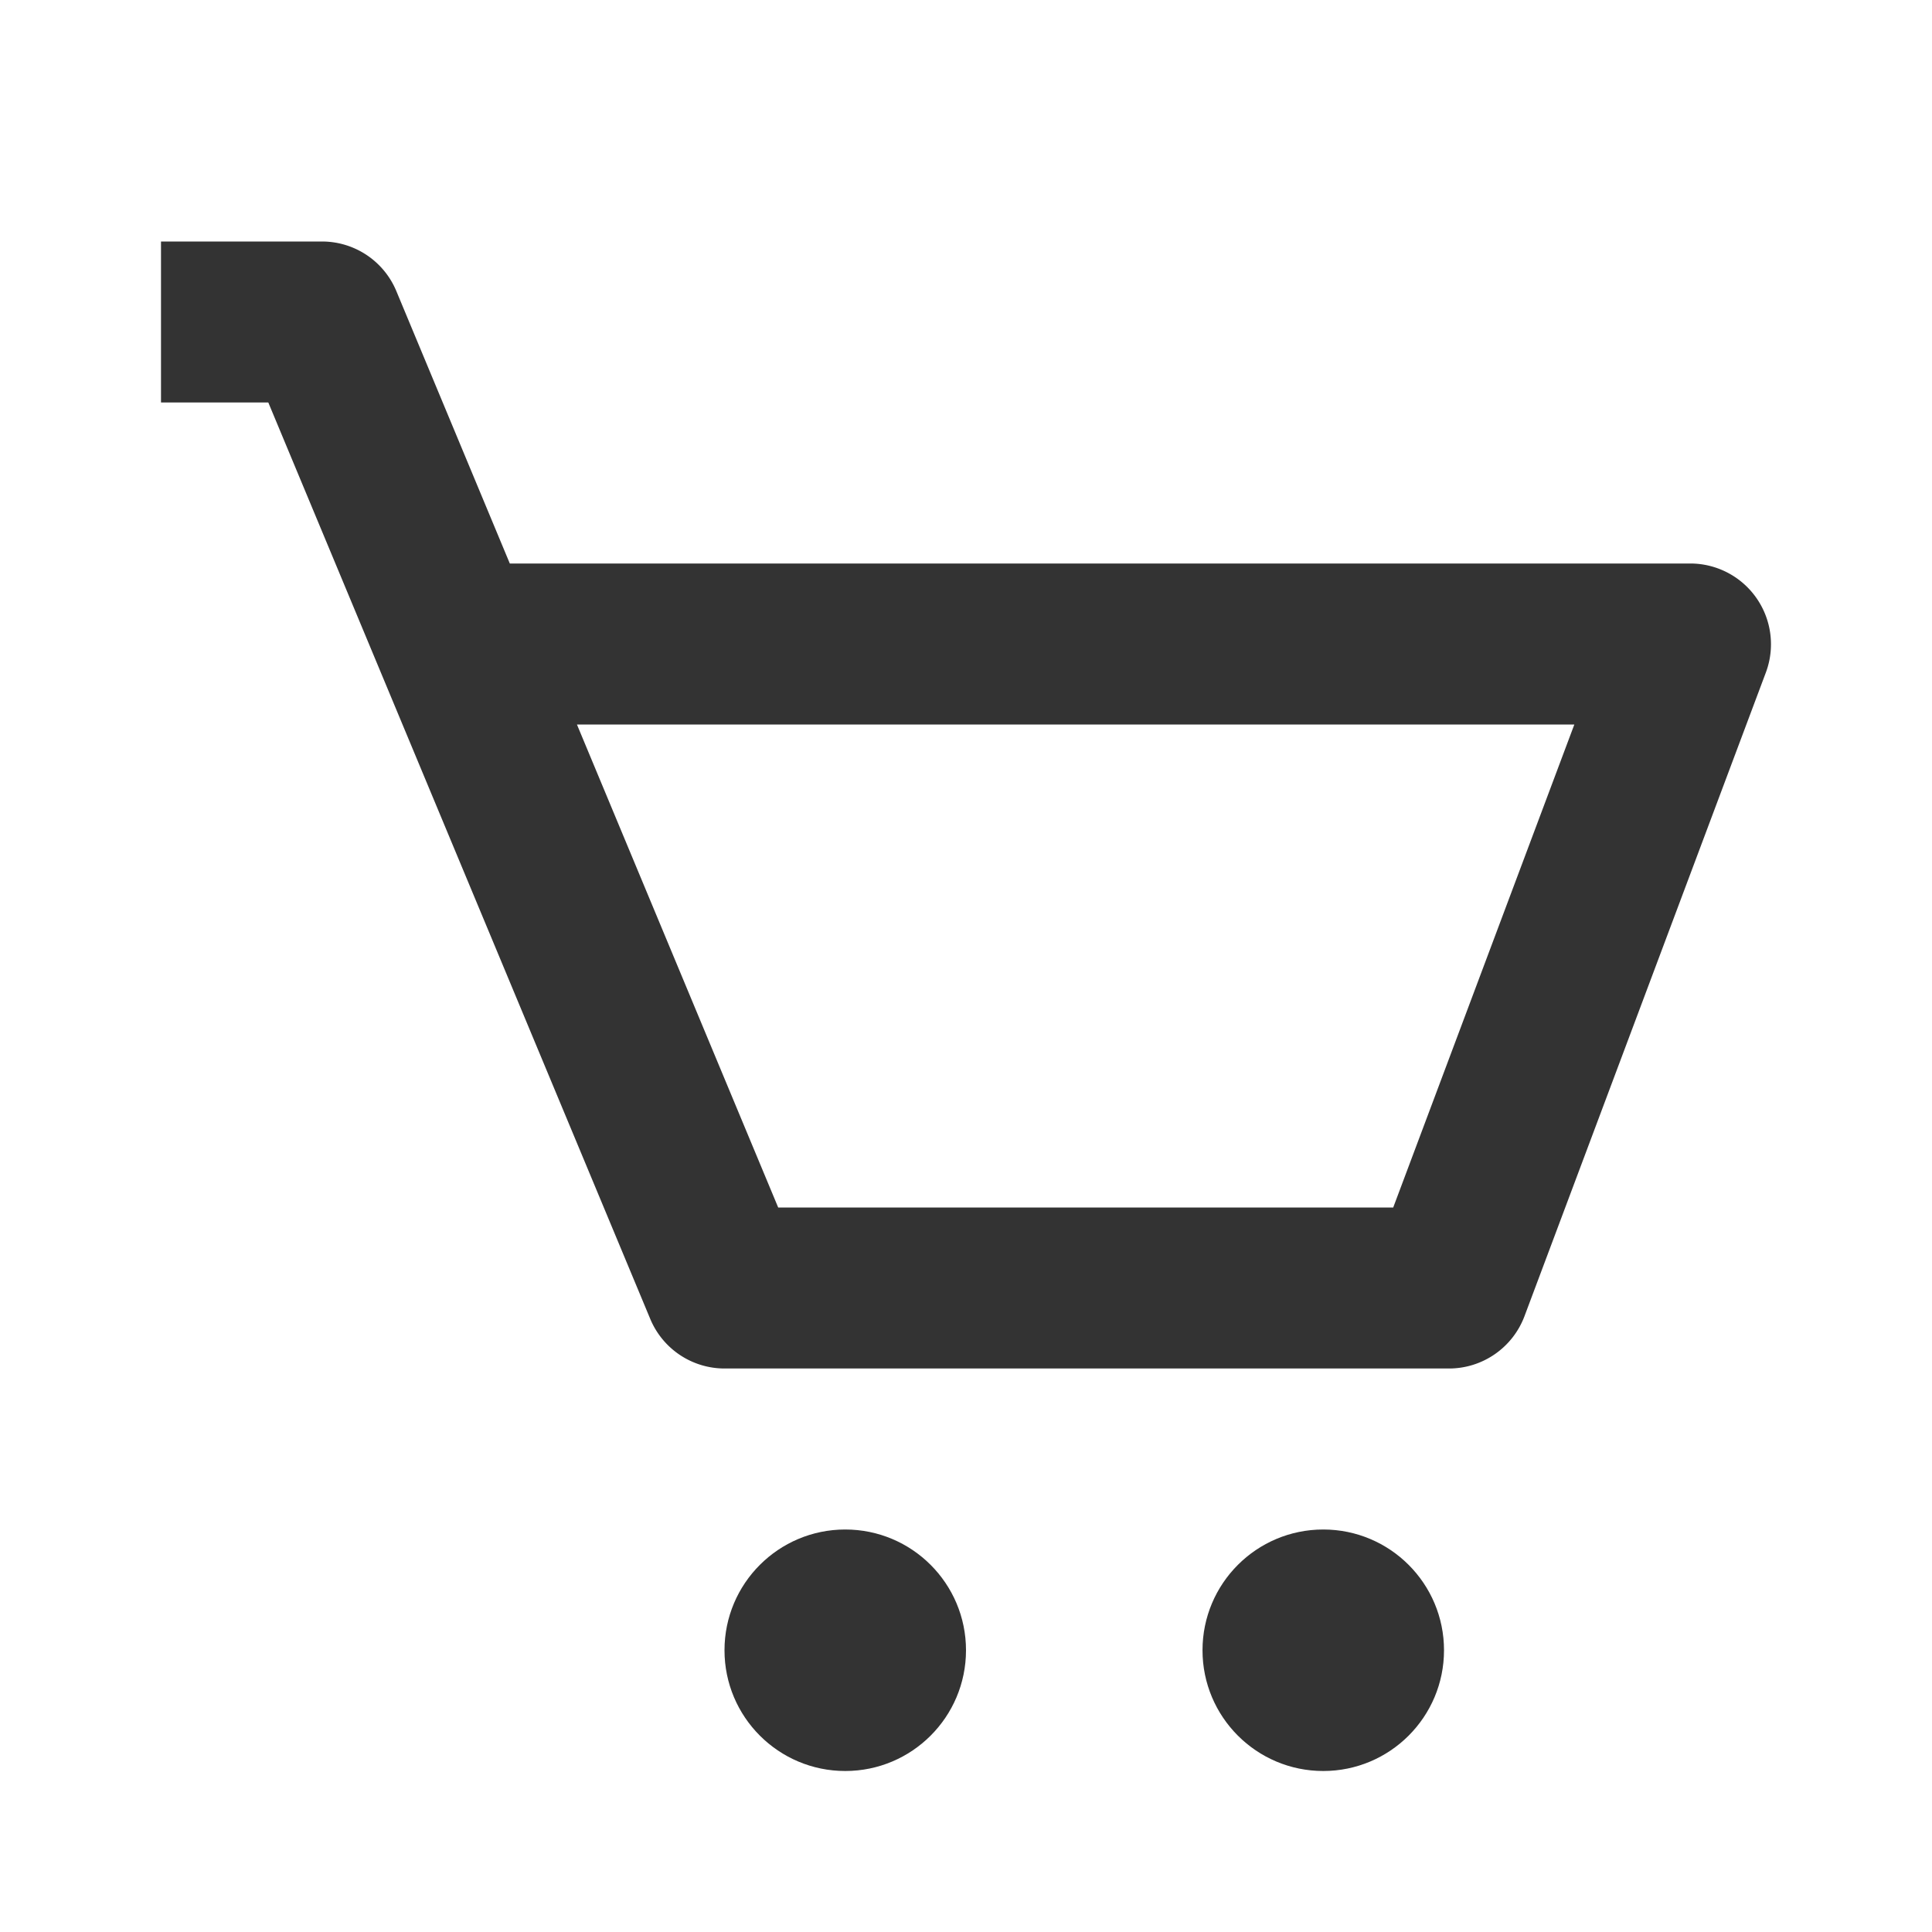 <svg xmlns="http://www.w3.org/2000/svg" width="24" height="24" viewBox="0 0 24 24"><g class="nc-icon-wrapper" stroke="none" fill="#333333"><path d="M8.078 16.385a1 1 0 0 0 .923.615H18c.417 0 .79-.259.937-.648l3-8A1.003 1.003 0 0 0 21 7H6.333l-1.41-3.385A1 1 0 0 0 4 3H2v2h1.333l4.745 11.385zM19.557 9l-2.25 6h-7.64l-2.5-6h12.39z"></path><circle cx="10.5" cy="20.5" r="1.5"></circle><circle cx="16.438" cy="20.5" r="1.5"></circle></g></svg>